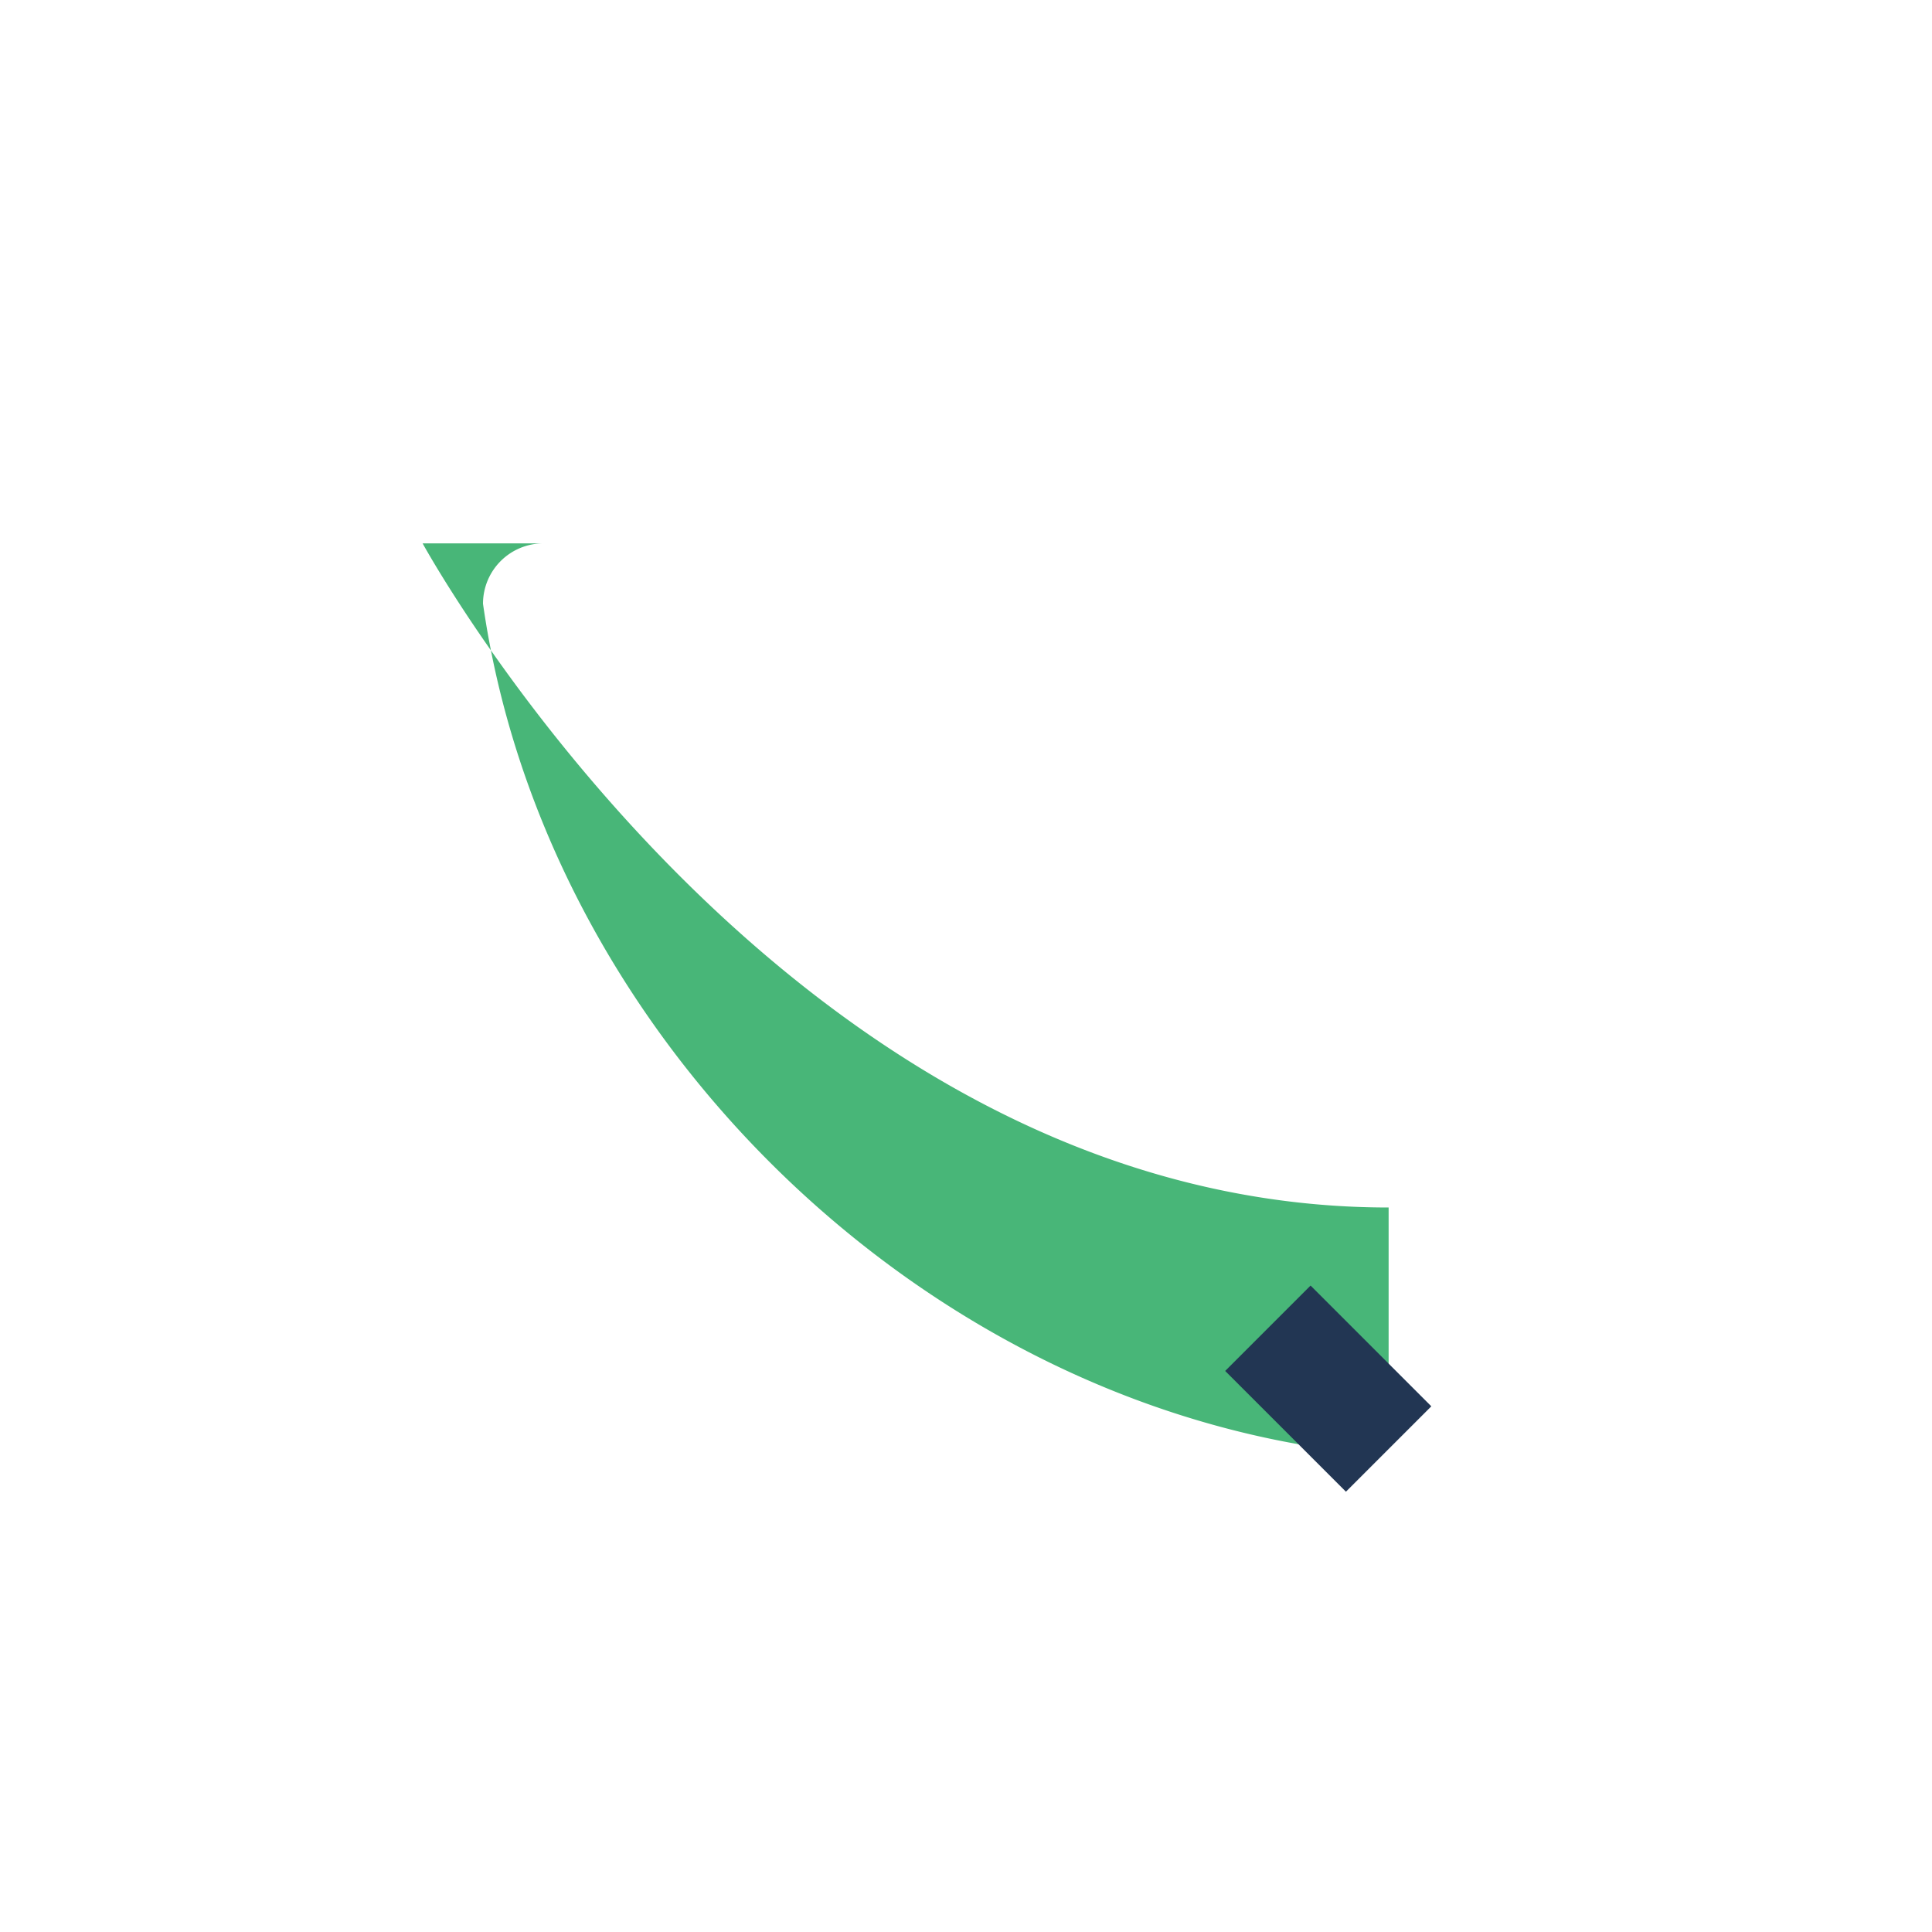 <?xml version="1.0" encoding="UTF-8"?>
<svg xmlns="http://www.w3.org/2000/svg" width="32" height="32" viewBox="0 0 32 32"><rect width="32" height="32" rx="8" fill="none"/><path d="M7 9s6 11 16 11v3a1 1 0 01-1 1c-7-1-13-7-14-14a1 1 0 011-1h3z" fill="#48B678"/><path d="M23 24l-2-2" stroke="#223653" stroke-width="2"/></svg>